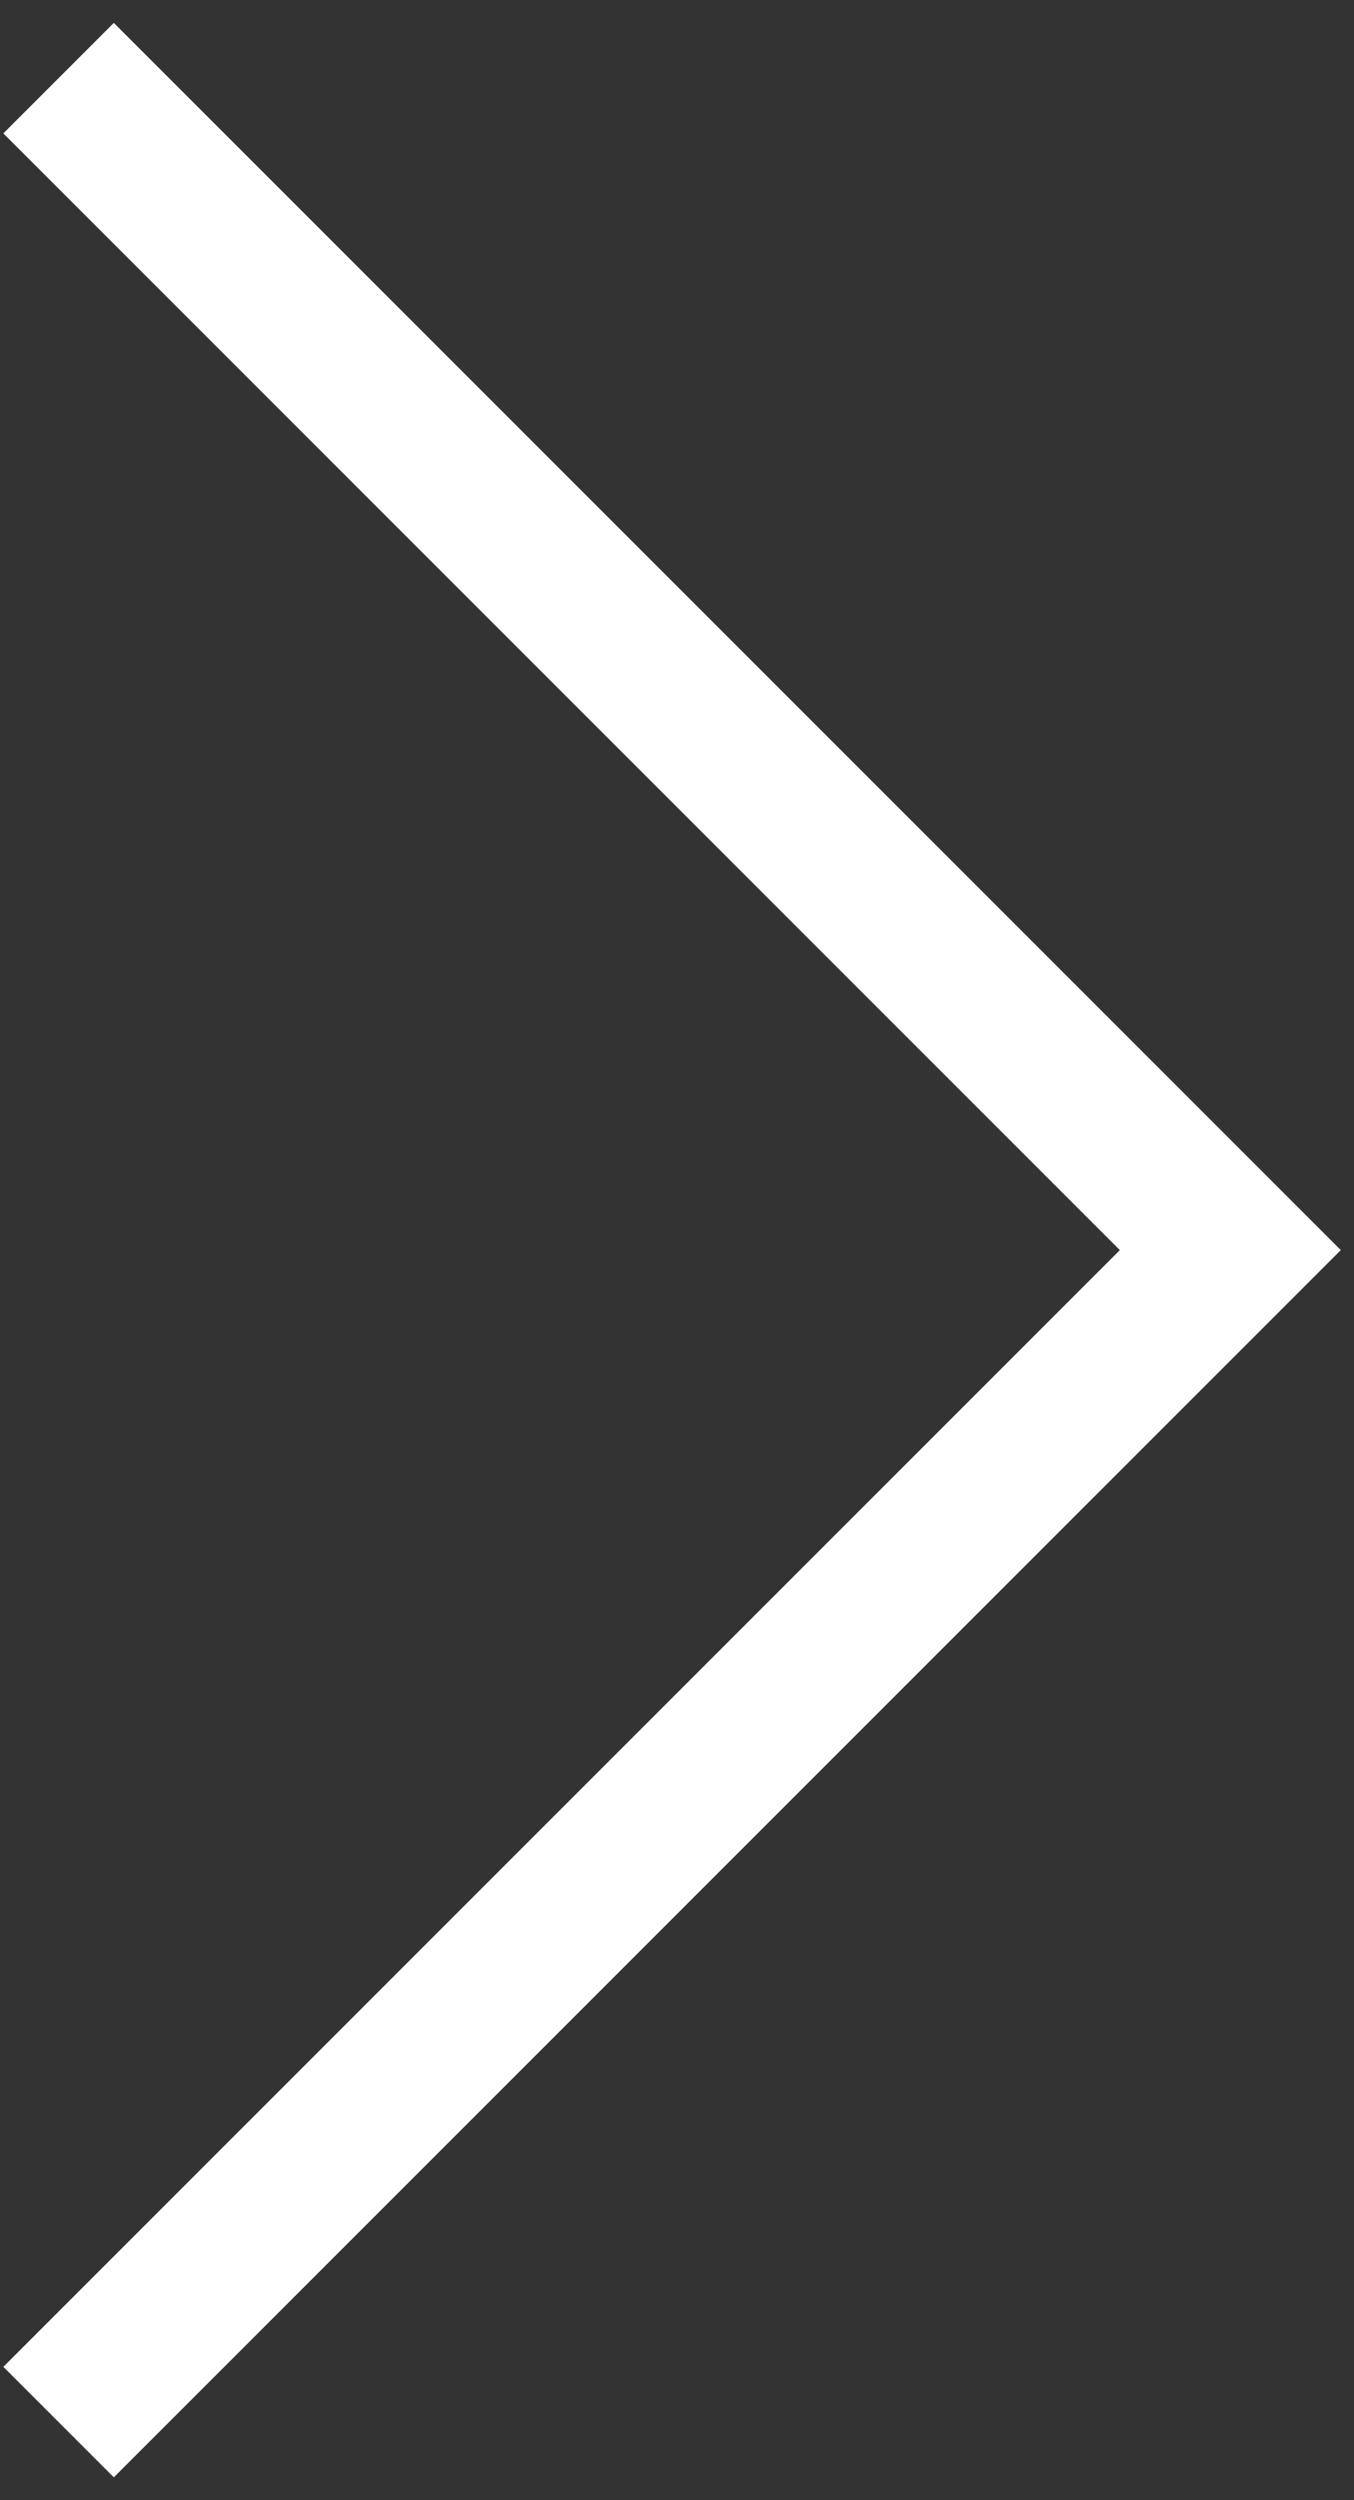 <?xml version="1.0" encoding="UTF-8"?> <svg xmlns="http://www.w3.org/2000/svg" width="26" height="48" viewBox="0 0 26 48" fill="none"><rect x="0" y="0" width="26" height="48" fill="#333333" stroke="none"/> <path d="M1.125 1.5L23.625 24L1.125 46.5" stroke="white" stroke-width="3"></path> </svg> 